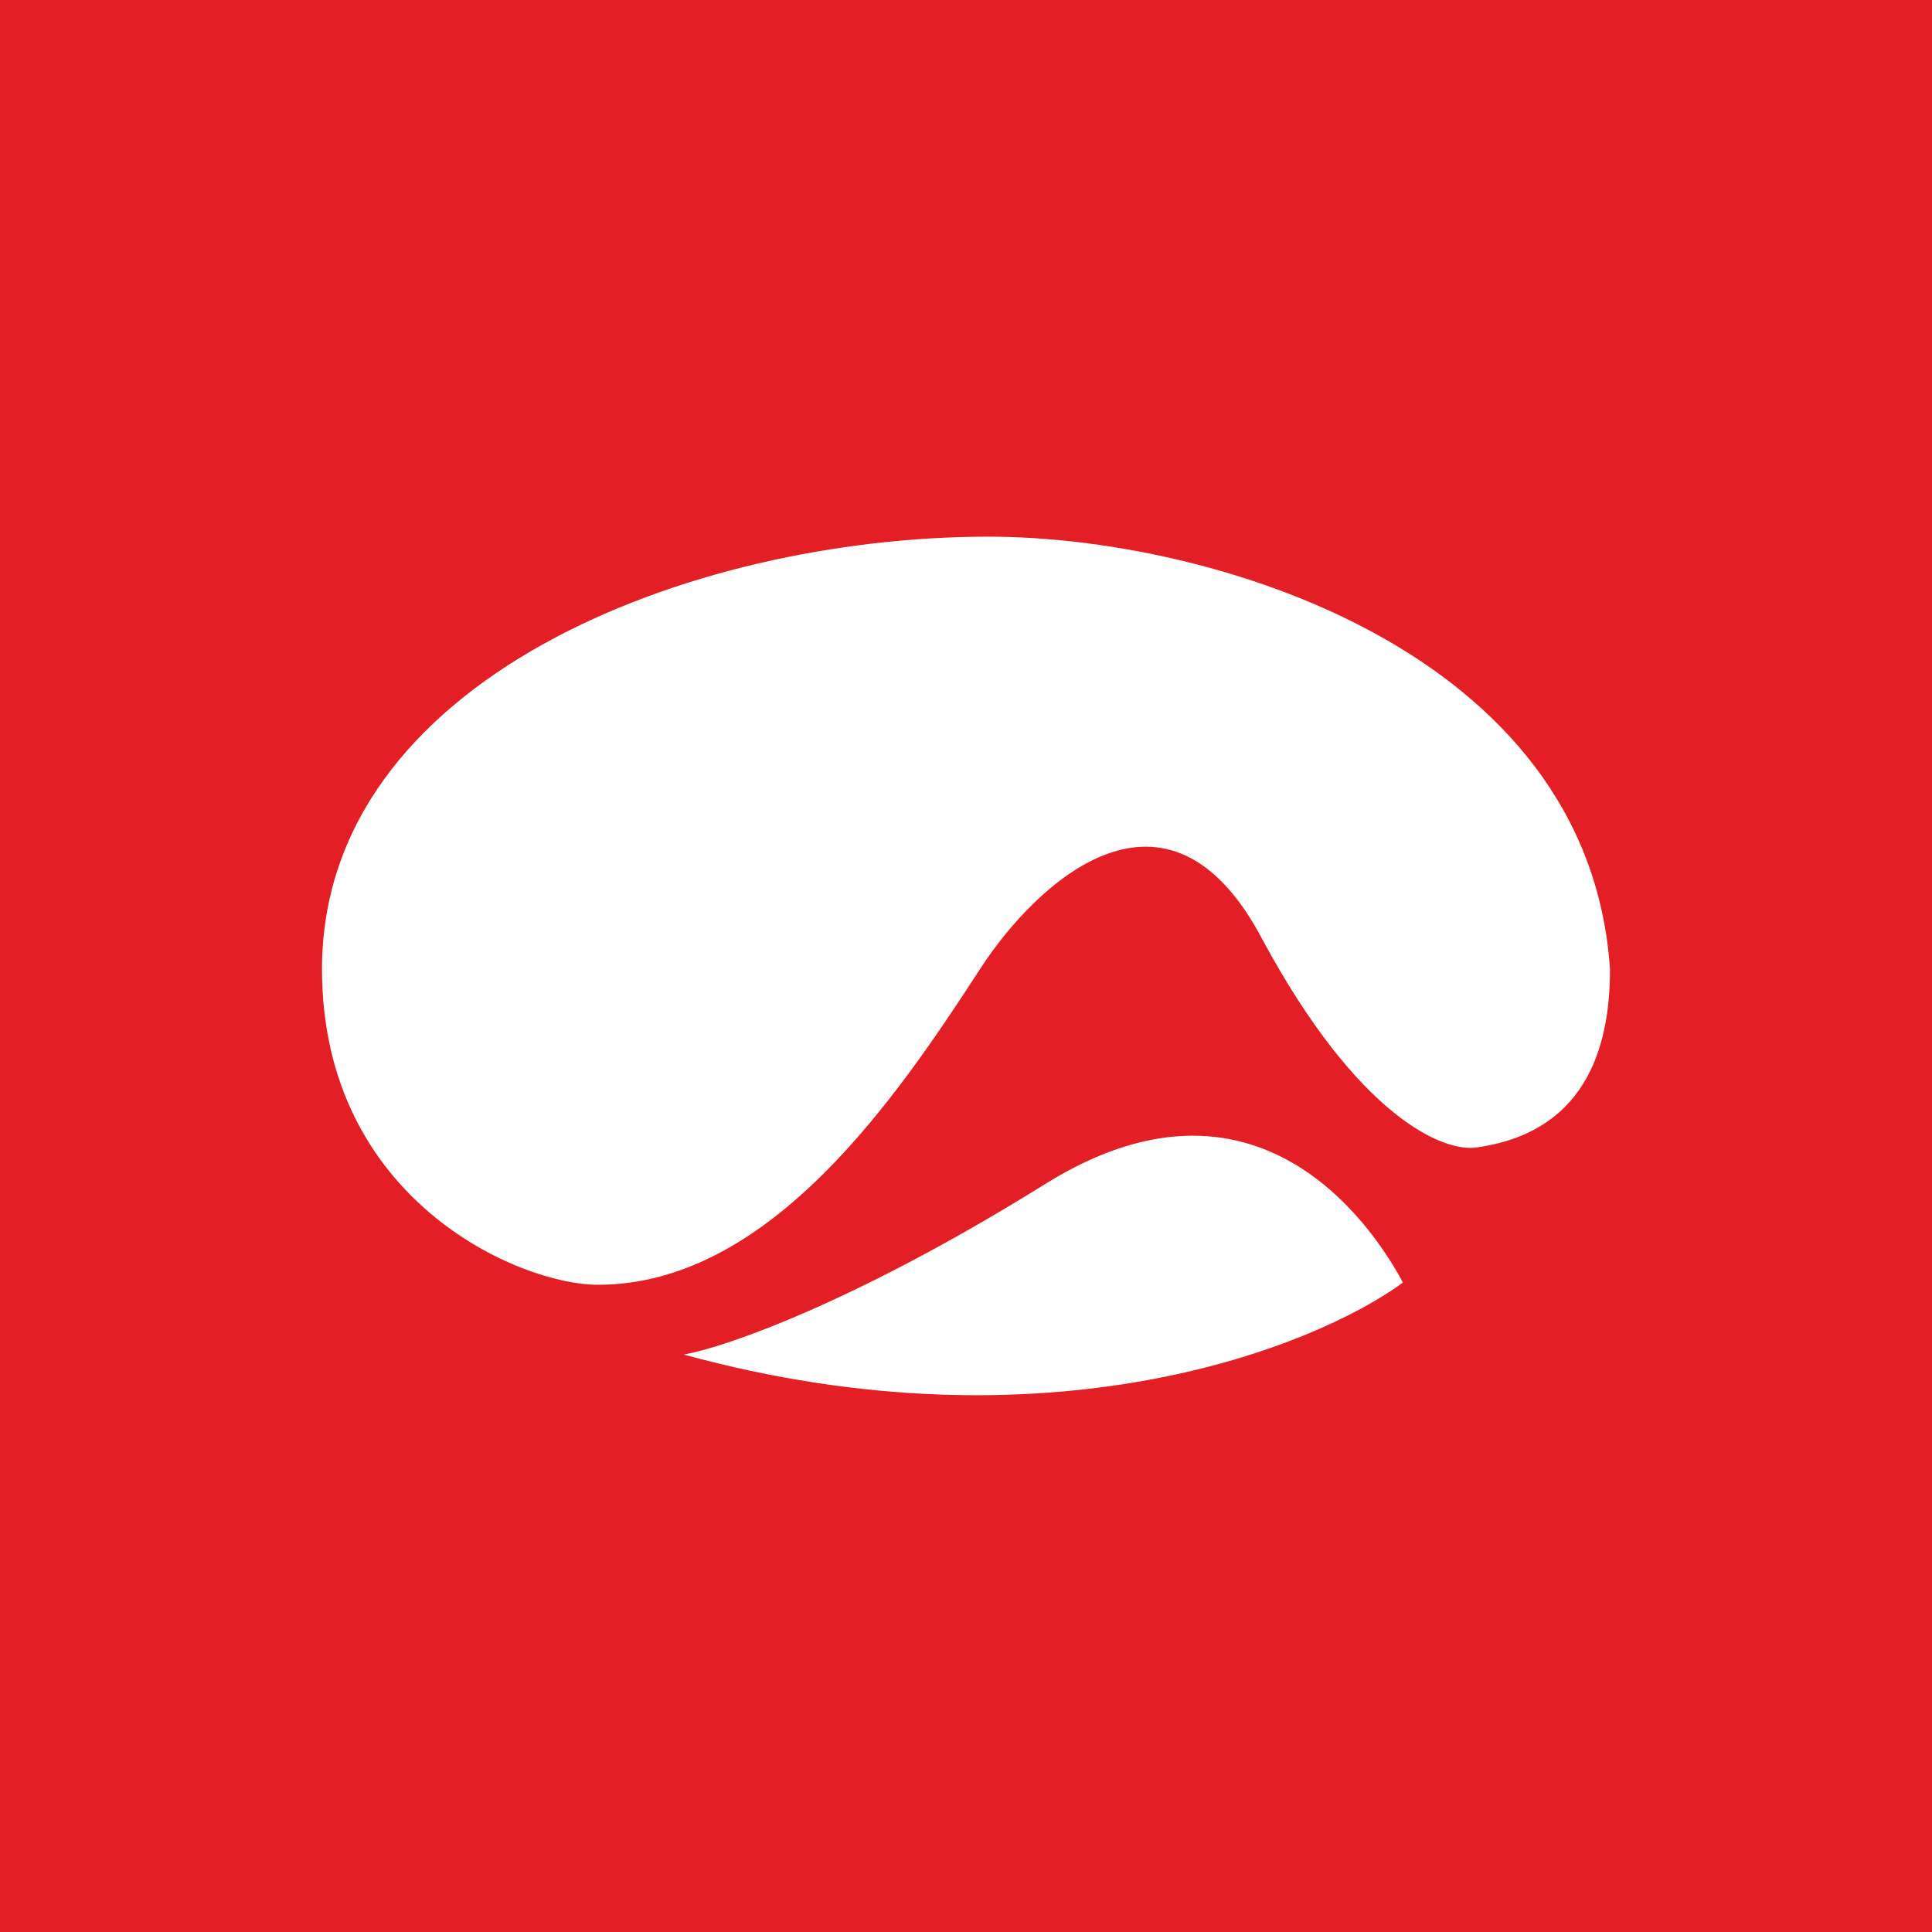 <svg xmlns="http://www.w3.org/2000/svg" width="18" height="18"><path fill="#E31E24" d="M0 0h18v18H0z"/><path d="M5.57 11.97c-.73 0-2.57-.79-2.57-2.94C3 6.33 6.42 5 9.21 5 11.27 5 14.8 6.05 15 9.03c0 .64-.17 1.51-1.24 1.66-.3.05-1.1-.27-2-1.94-.88-1.67-2.1-.54-2.63.28-.78 1.2-1.96 2.94-3.56 2.94zm.8.65c.4-.07 1.62-.5 3.37-1.59 2.07-1.29 3.14.58 3.31.88l.02.04c-.82.6-3.3 1.6-6.7.67z" fill="#fff"/></svg>